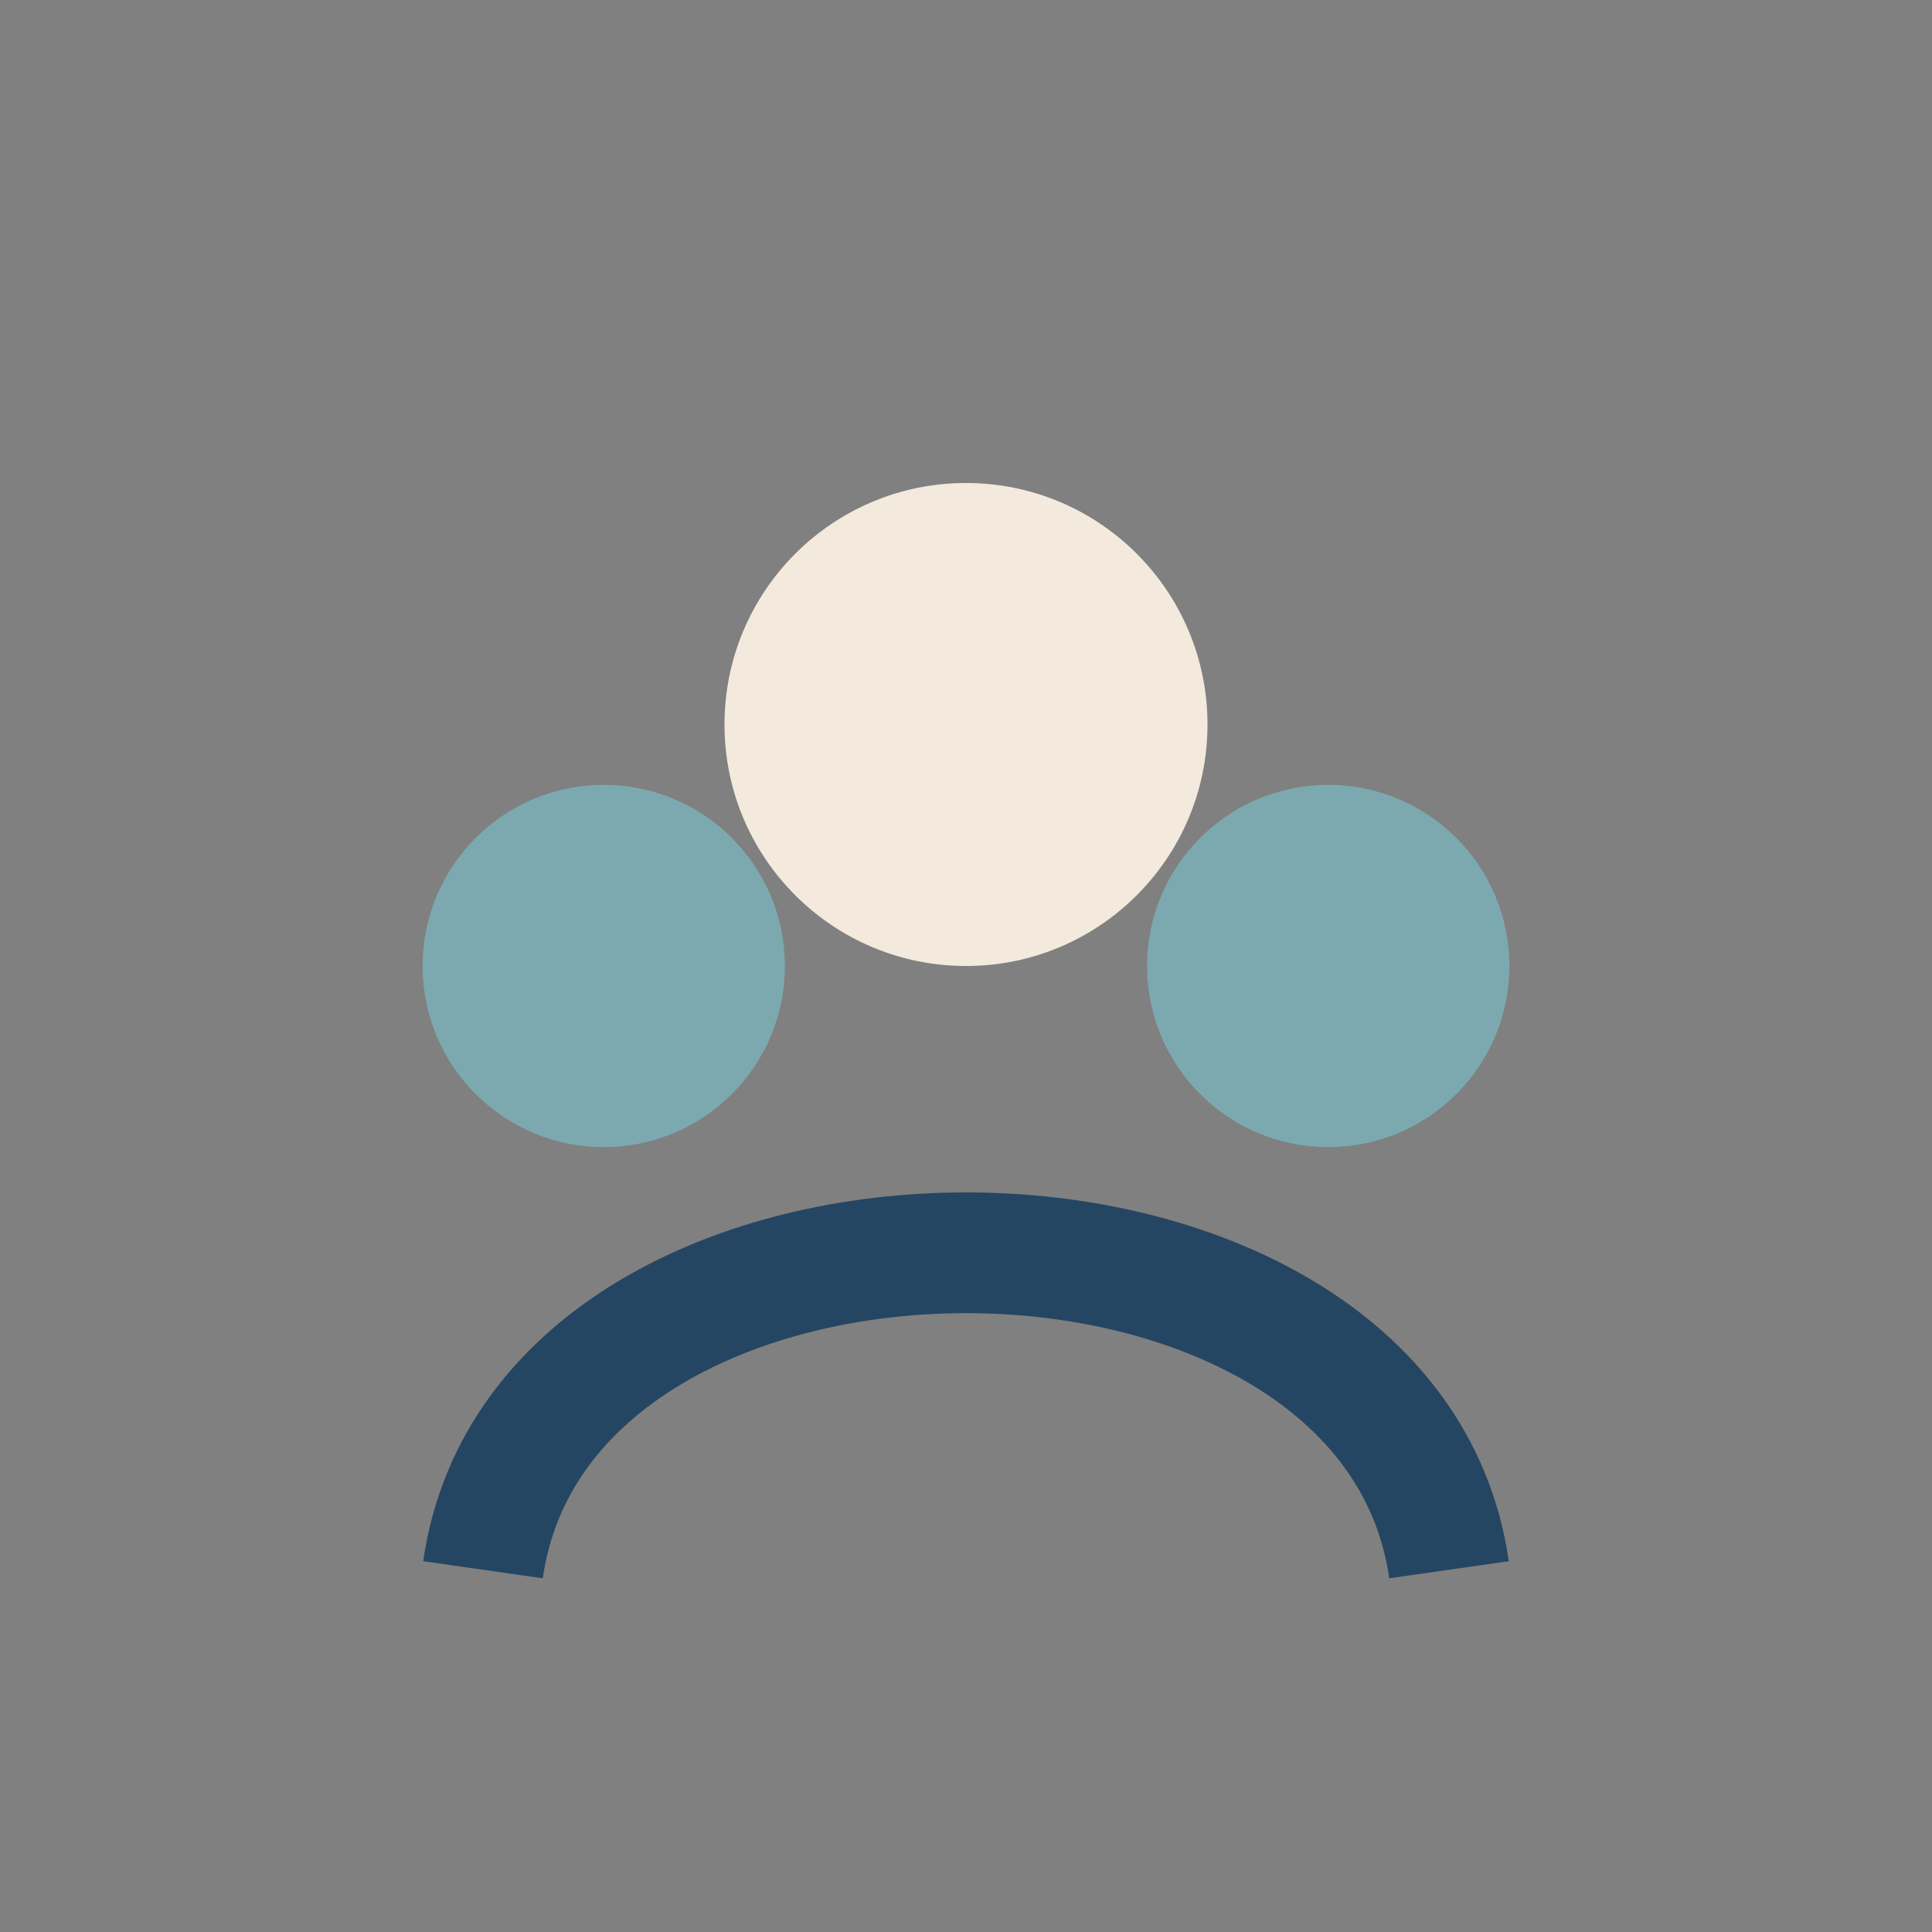 <?xml version="1.0" encoding="UTF-8"?>
<svg xmlns="http://www.w3.org/2000/svg" width="32" height="32" viewBox="0 0 32 32"><rect x="0" y="0" width="32" height="32" fill="#808080" stroke="none"/><circle cx="10" cy="16" r="3" fill="#7CA9B0"/><circle cx="22" cy="16" r="3" fill="#7CA9B0"/><circle cx="16" cy="12" r="4" fill="#F3E9DD"/><path d="M8 26c1-7 15-7 16 0" fill="none" stroke="#254662" stroke-width="2"/></svg>